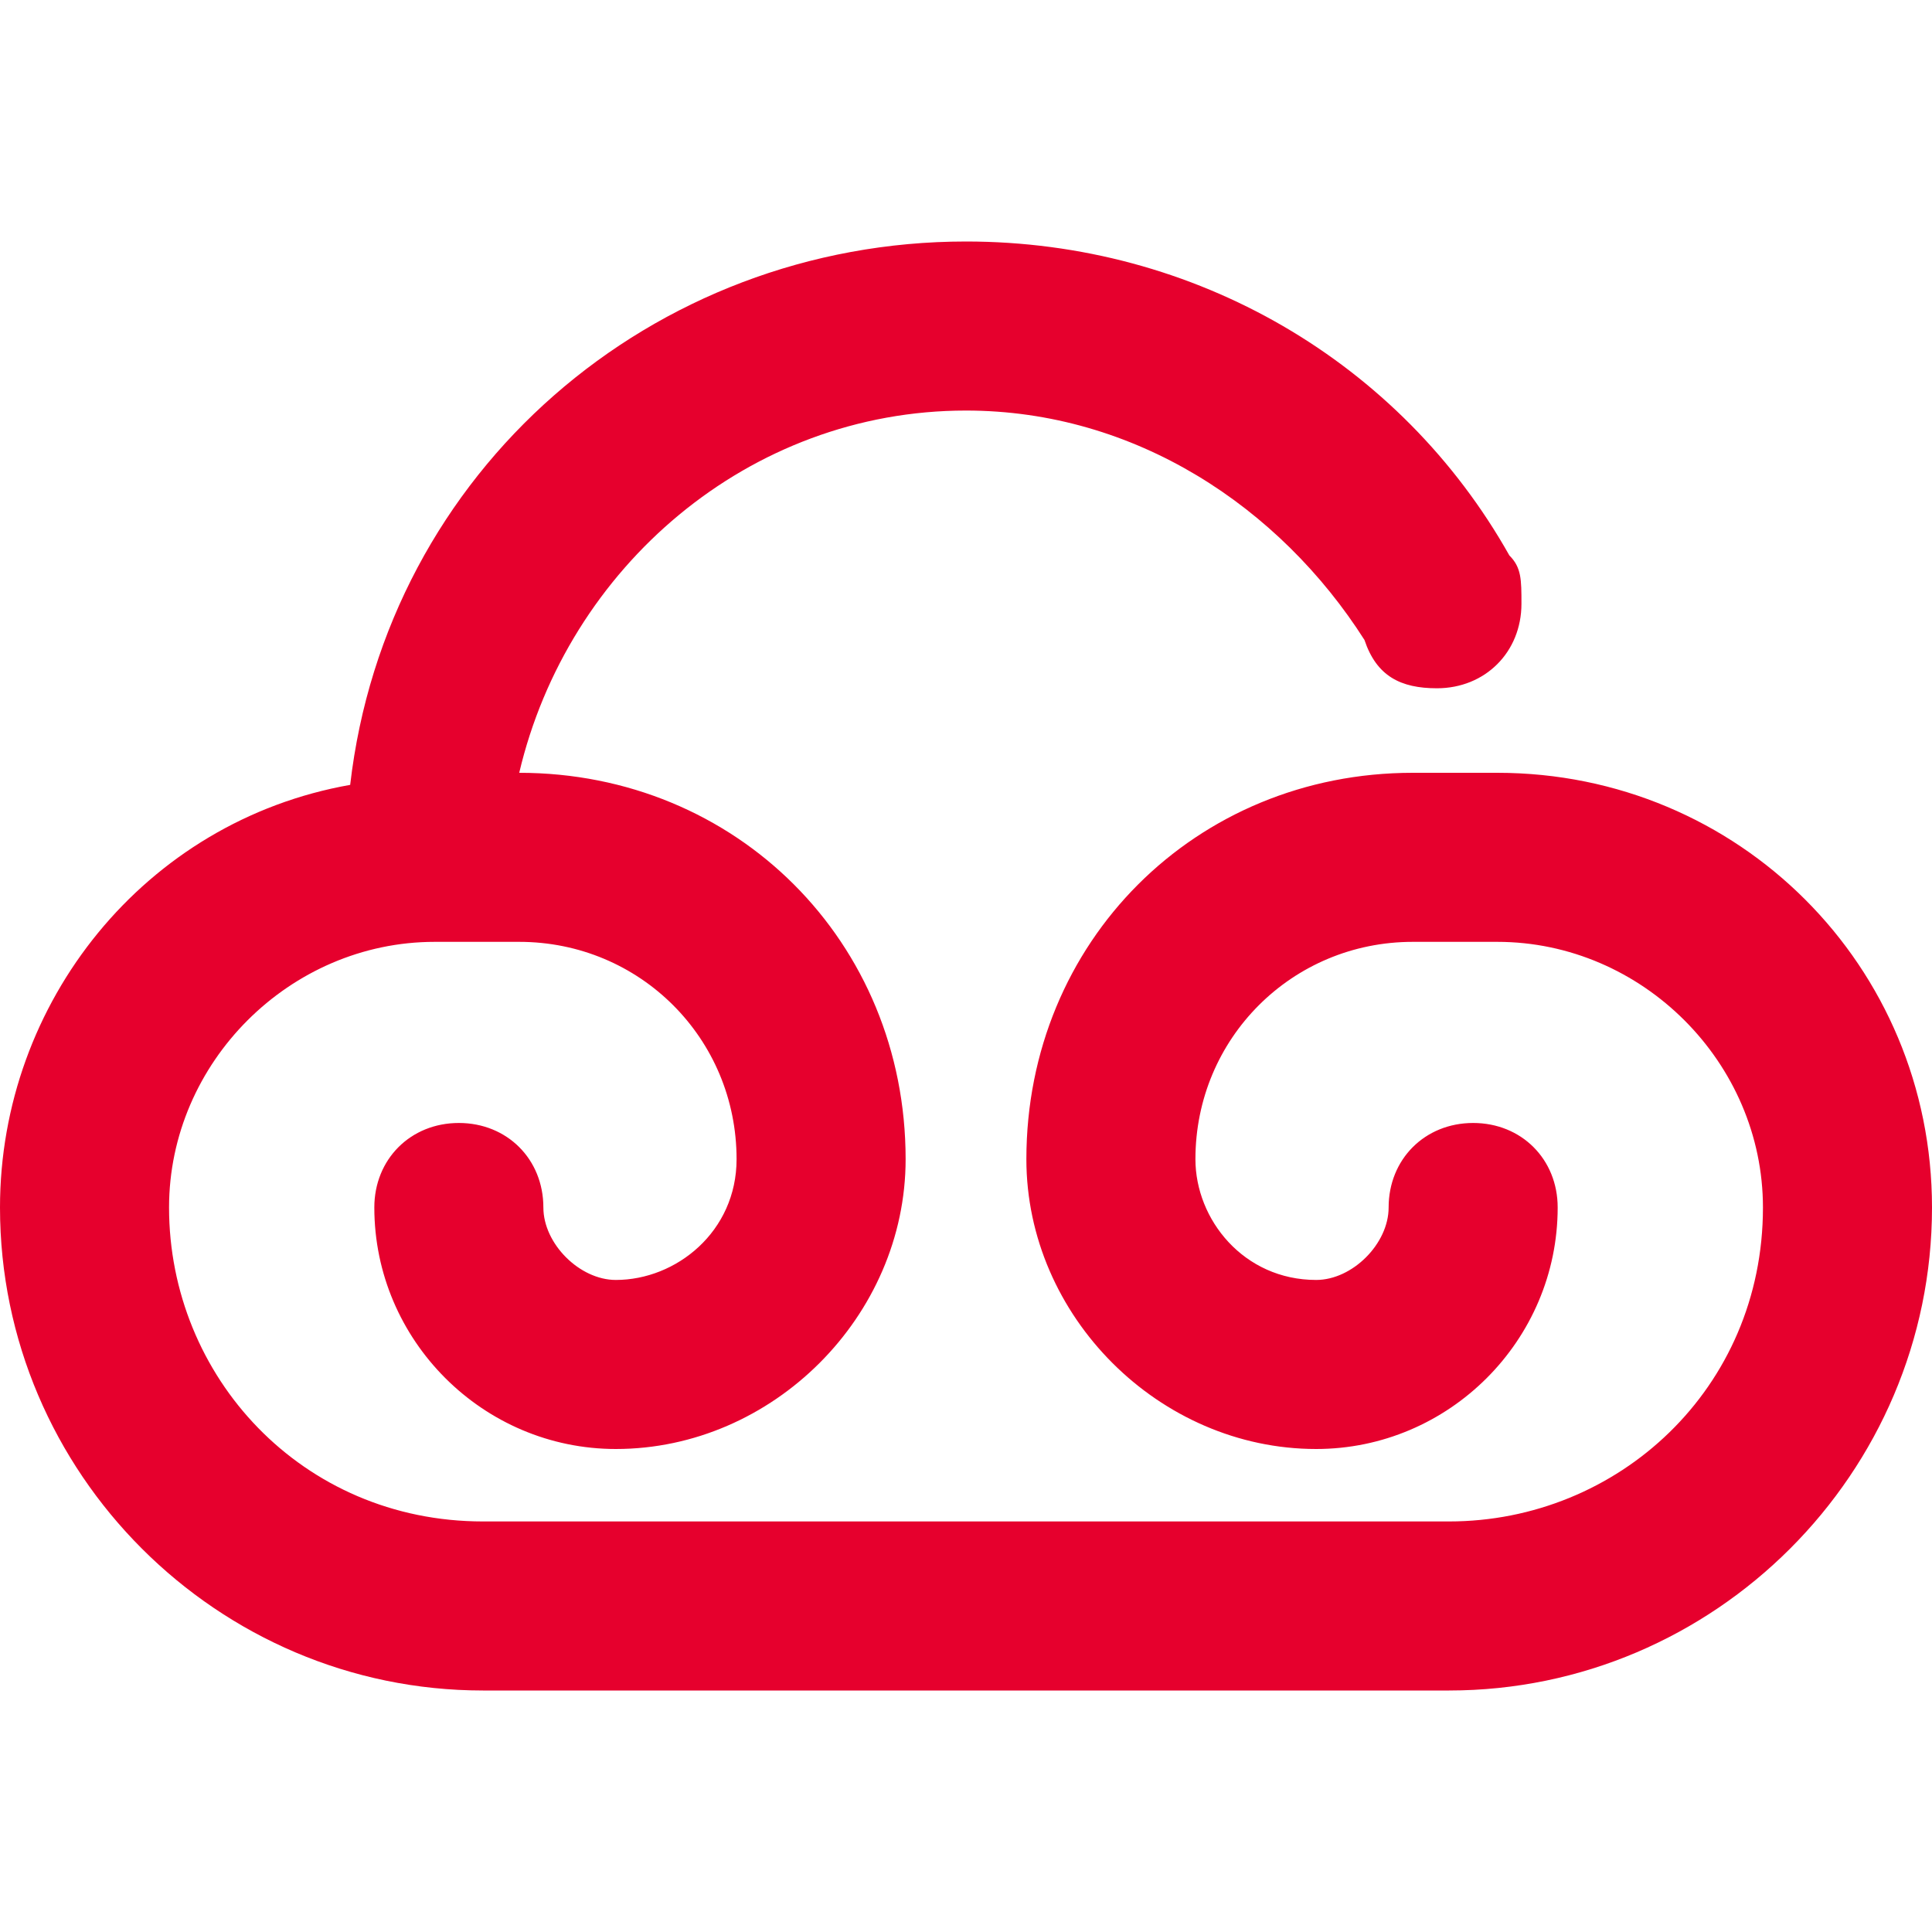 <?xml version="1.0" standalone="no"?><!DOCTYPE svg PUBLIC "-//W3C//DTD SVG 1.1//EN" "http://www.w3.org/Graphics/SVG/1.1/DTD/svg11.dtd"><svg t="1744003259560" class="icon" viewBox="0 0 1024 1024" version="1.1" xmlns="http://www.w3.org/2000/svg" p-id="18498" xmlns:xlink="http://www.w3.org/1999/xlink" width="256" height="256"><path d="M89.6 640c0 89.6 70.4 166.4 166.4 166.4h512c89.6 0 166.4-70.4 166.4-166.4 0-76.8-64-140.8-140.8-140.8h-44.8c-64 0-115.2 51.2-115.2 115.2 0 32 25.6 64 64 64 19.2 0 38.4-19.2 38.4-38.4 0-25.6 19.2-44.8 44.8-44.8 25.6 0 44.8 19.2 44.8 44.8 0 70.4-57.6 128-128 128-83.2 0-153.6-70.4-153.6-153.6 0-115.2 89.6-204.8 204.8-204.8h44.8c128 0 230.4 102.4 230.4 230.4 0 140.8-115.2 256-256 256H256c-140.8 0-256-115.2-256-256 0-108.8 76.8-204.8 185.6-224C204.8 249.6 345.6 128 512 128c121.6 0 230.4 64 288 166.4 6.4 6.4 6.4 12.8 6.4 25.6 0 25.6-19.2 44.8-44.8 44.8-19.2 0-32-6.4-38.4-25.6-44.8-70.4-121.6-121.6-211.2-121.6-115.2 0-211.2 83.2-236.8 192 115.2 0 204.8 89.6 204.8 204.8 0 83.2-70.4 153.6-153.6 153.6-70.4 0-128-57.6-128-128 0-25.6 19.2-44.8 44.8-44.8 25.6 0 44.8 19.2 44.8 44.8 0 19.2 19.2 38.4 38.4 38.4 32 0 64-25.6 64-64 0-64-51.2-115.2-115.2-115.2h-44.8c-76.8 0-140.8 64-140.8 140.8z" fill="#E6002D" p-id="18499"></path></svg>